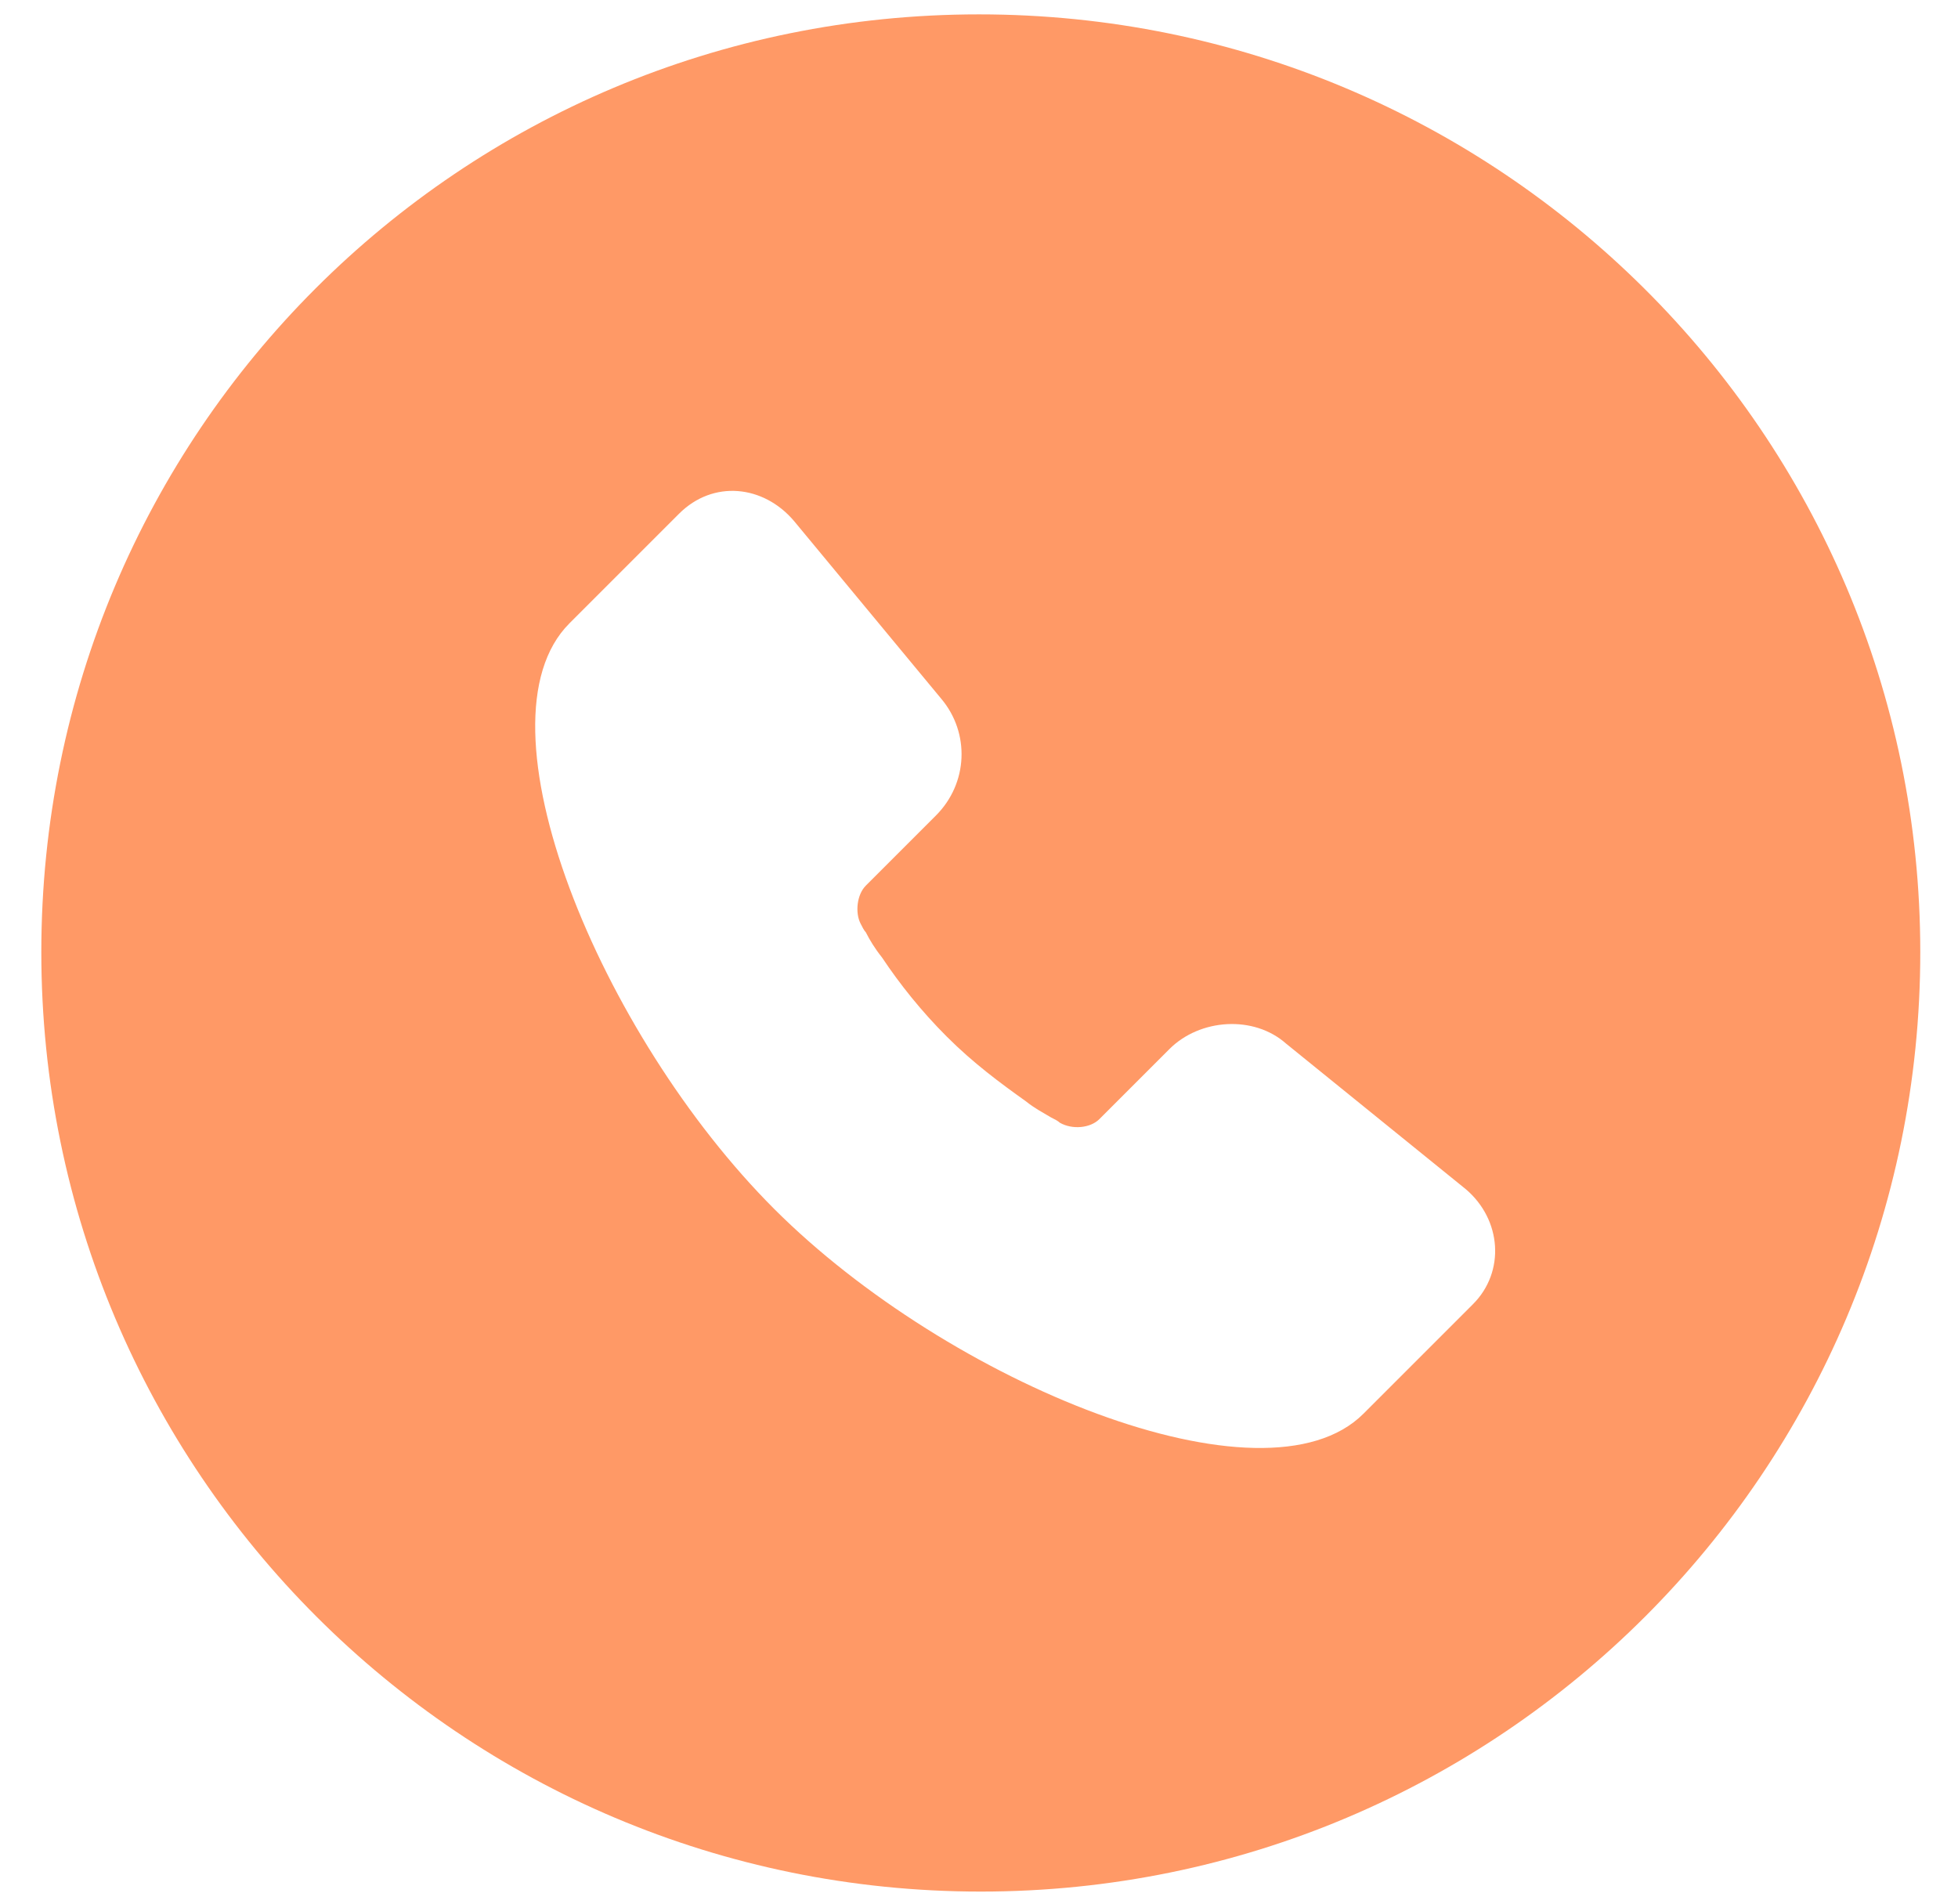 <?xml version="1.0" encoding="utf-8"?>
<!-- Generator: Adobe Illustrator 21.0.0, SVG Export Plug-In . SVG Version: 6.00 Build 0)  -->
<svg version="1.1" id="Layer_1" xmlns="http://www.w3.org/2000/svg" xmlns:xlink="http://www.w3.org/1999/xlink" x="0px" y="0px"
	 viewBox="0 0 109 106" style="enable-background:new 0 0 109 106;" xml:space="preserve">
<style type="text/css">
	.st0{fill:#FF9966;}
</style>
<path class="st0" d="M54.5,0.8C25.6,0.8,2.3,24.1,2.3,53s23.4,52.3,52.3,52.3s52.3-23.4,52.3-52.3S83.4,0.8,54.5,0.8z M82,72.6
	l-6.1,6.1c-5.5,5.5-23.1-1.7-32.8-11.4S26.2,40.2,31.7,34.7l6.1-6.1c1.9-1.9,4.7-1.6,6.4,0.4l8.2,9.9c1.6,1.9,1.5,4.7-0.3,6.5
	l-3.9,3.9c-0.5,0.5-0.6,1.5-0.3,2.1c0.1,0.2,0.2,0.4,0.3,0.5c0.2,0.4,0.5,0.9,0.9,1.4c1,1.5,2.2,3,3.6,4.4c1.5,1.5,3,2.6,4.4,3.6
	c0.5,0.4,0.9,0.6,1.4,0.9c0.2,0.1,0.4,0.2,0.5,0.3c0.7,0.4,1.7,0.3,2.2-0.2l3.9-3.9c1.7-1.7,4.7-1.9,6.5-0.3l10,8.1
	C83.6,67.9,83.8,70.8,82,72.6z"/>
</svg>
